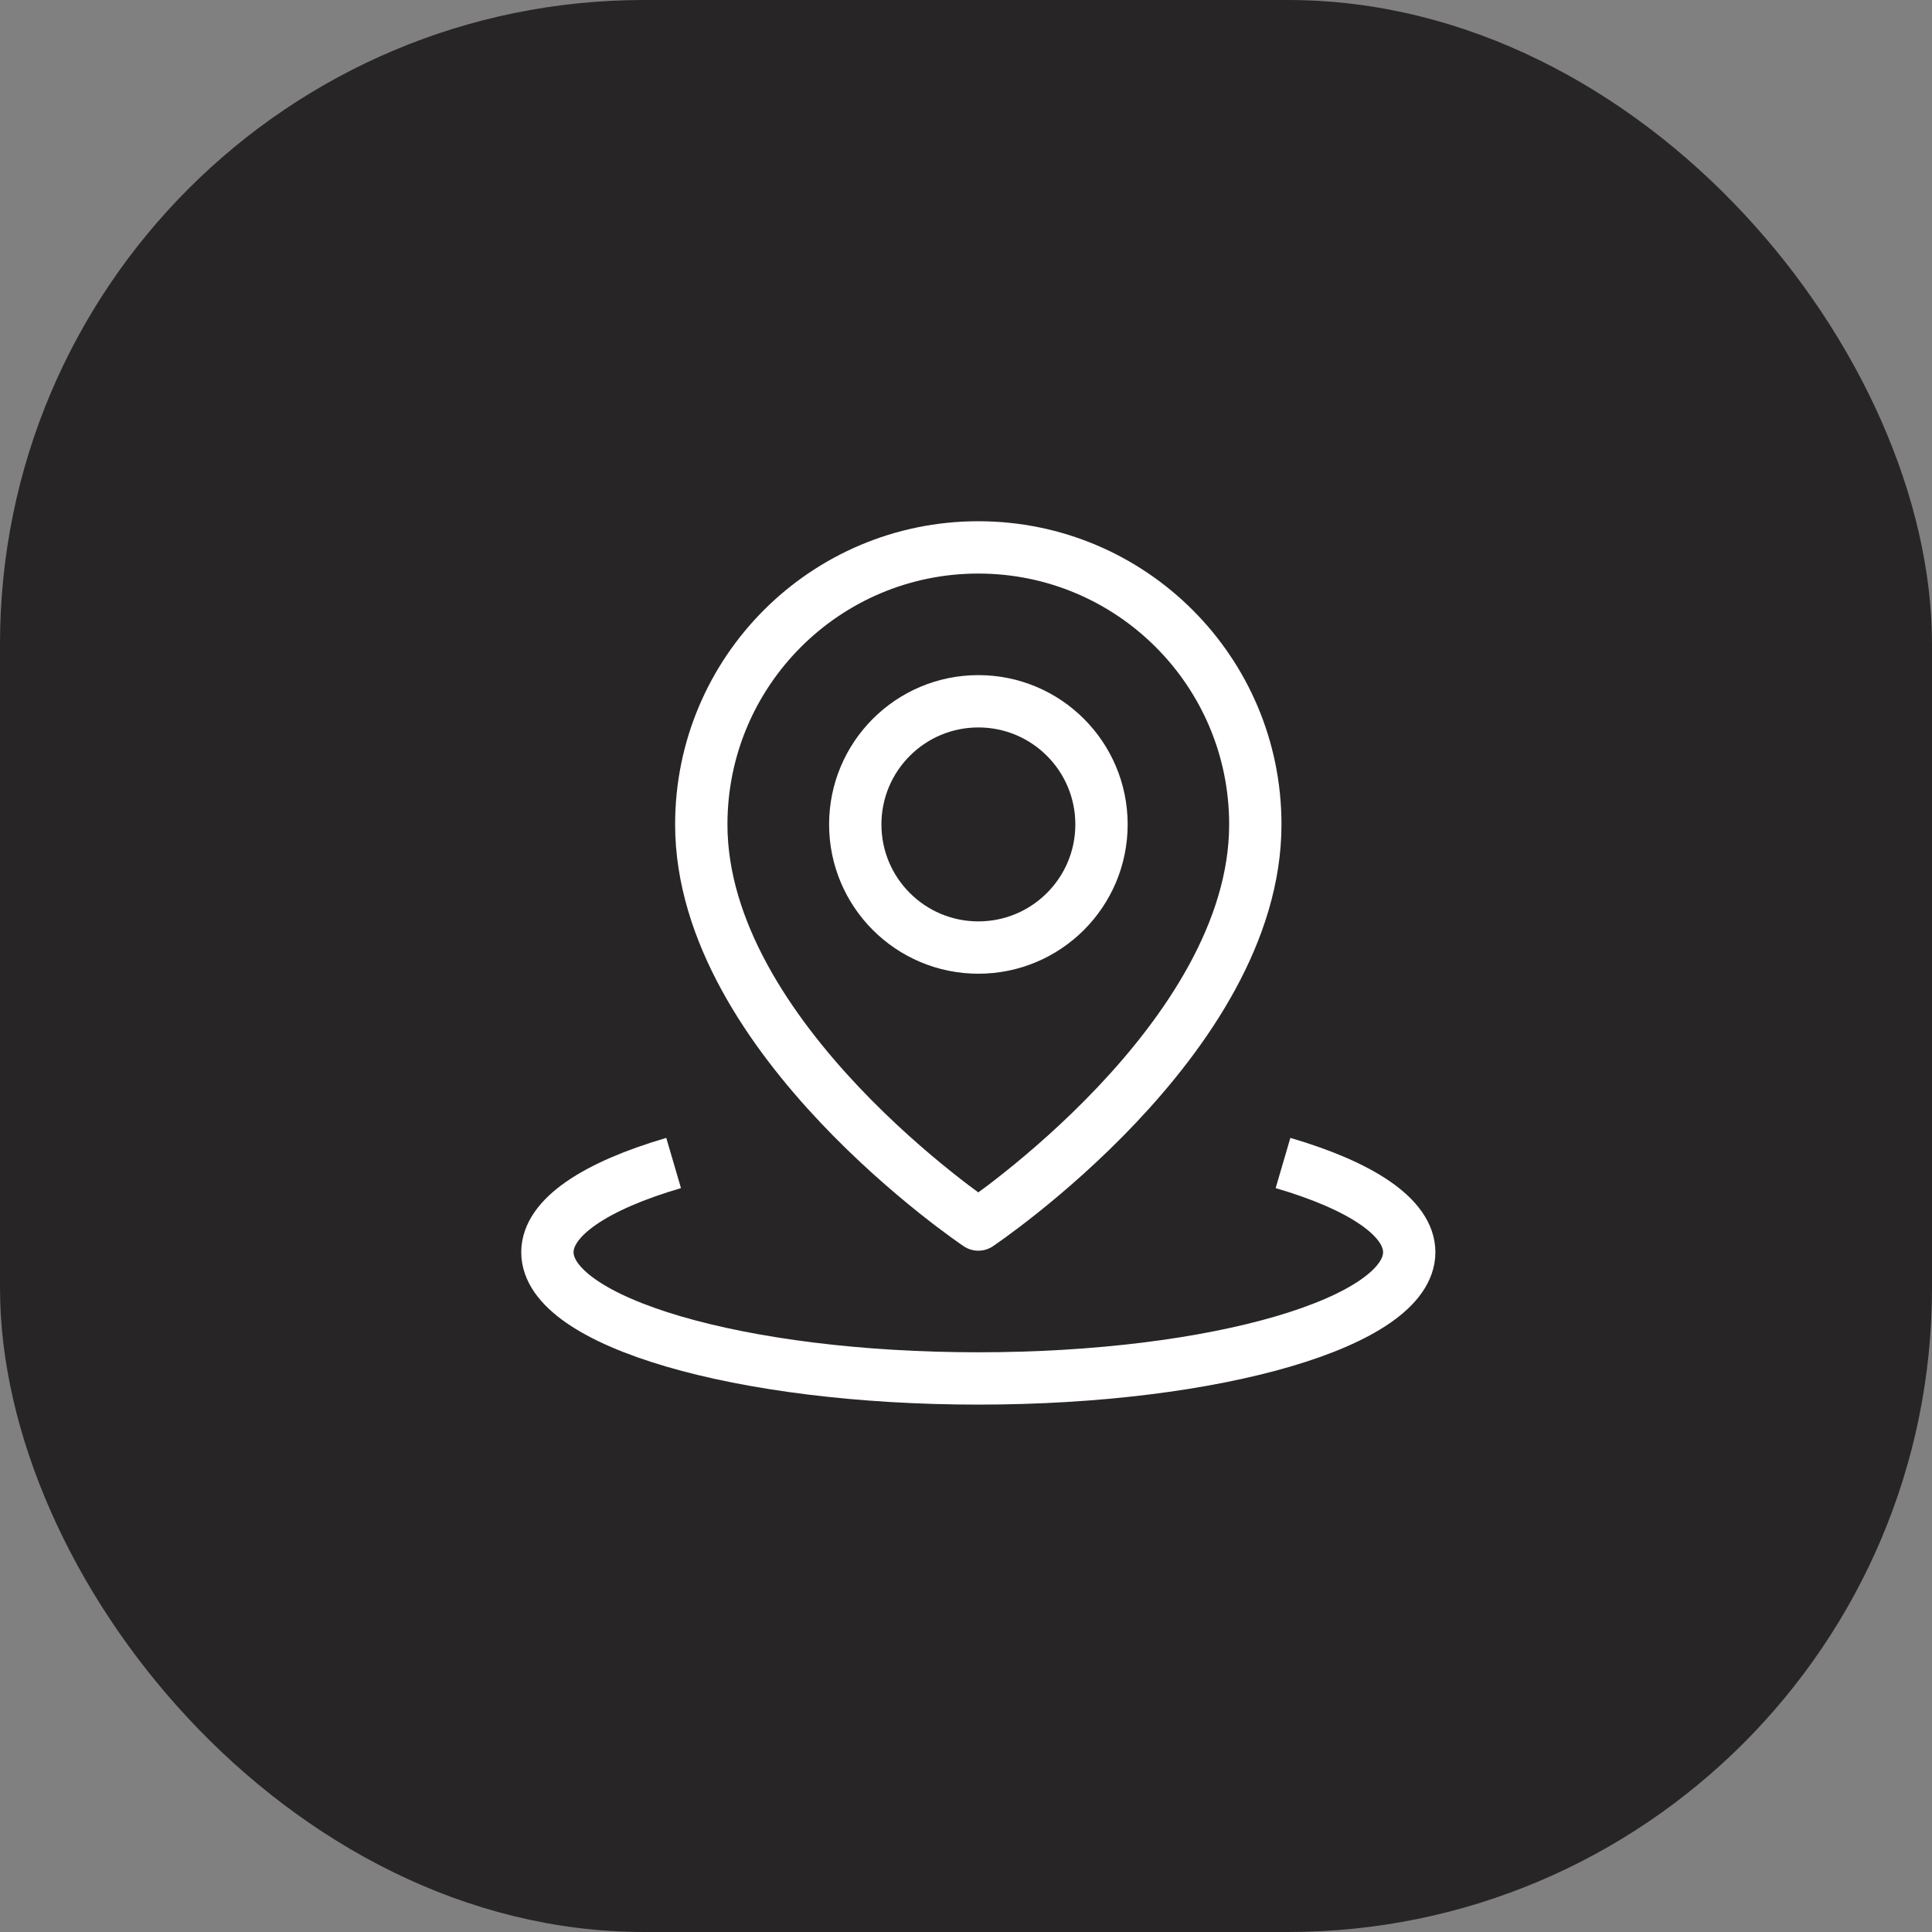 <?xml version="1.0" encoding="UTF-8"?> <svg xmlns="http://www.w3.org/2000/svg" width="60" height="60" viewBox="0 0 60 60" fill="none"><rect x="0" y="0" width="60" height="60" fill="#808080" stroke="none"/> <rect x="0.5" y="0.5" width="59" height="59" rx="19.5" fill="#282527" stroke="#282527"></rect> <path d="M20.92 36.118C18.498 36.827 17 37.807 17 38.889C17 41.054 22.991 42.809 30.382 42.809C37.773 42.809 43.765 41.054 43.765 38.889C43.765 37.807 42.267 36.827 39.845 36.118" stroke="white" stroke-width="1.625" stroke-linejoin="round"></path> <path d="M30.382 38.029C30.382 38.029 38.985 32.266 38.985 25.603C38.985 20.852 35.133 17 30.382 17C25.631 17 21.779 20.852 21.779 25.603C21.779 32.266 30.382 38.029 30.382 38.029Z" stroke="white" stroke-width="1.625" stroke-linejoin="round"></path> <path d="M30.384 29.427C32.496 29.427 34.208 27.715 34.208 25.603C34.208 23.491 32.496 21.779 30.384 21.779C28.272 21.779 26.561 23.491 26.561 25.603C26.561 27.715 28.272 29.427 30.384 29.427Z" stroke="white" stroke-width="1.625" stroke-linejoin="round"></path> </svg> 